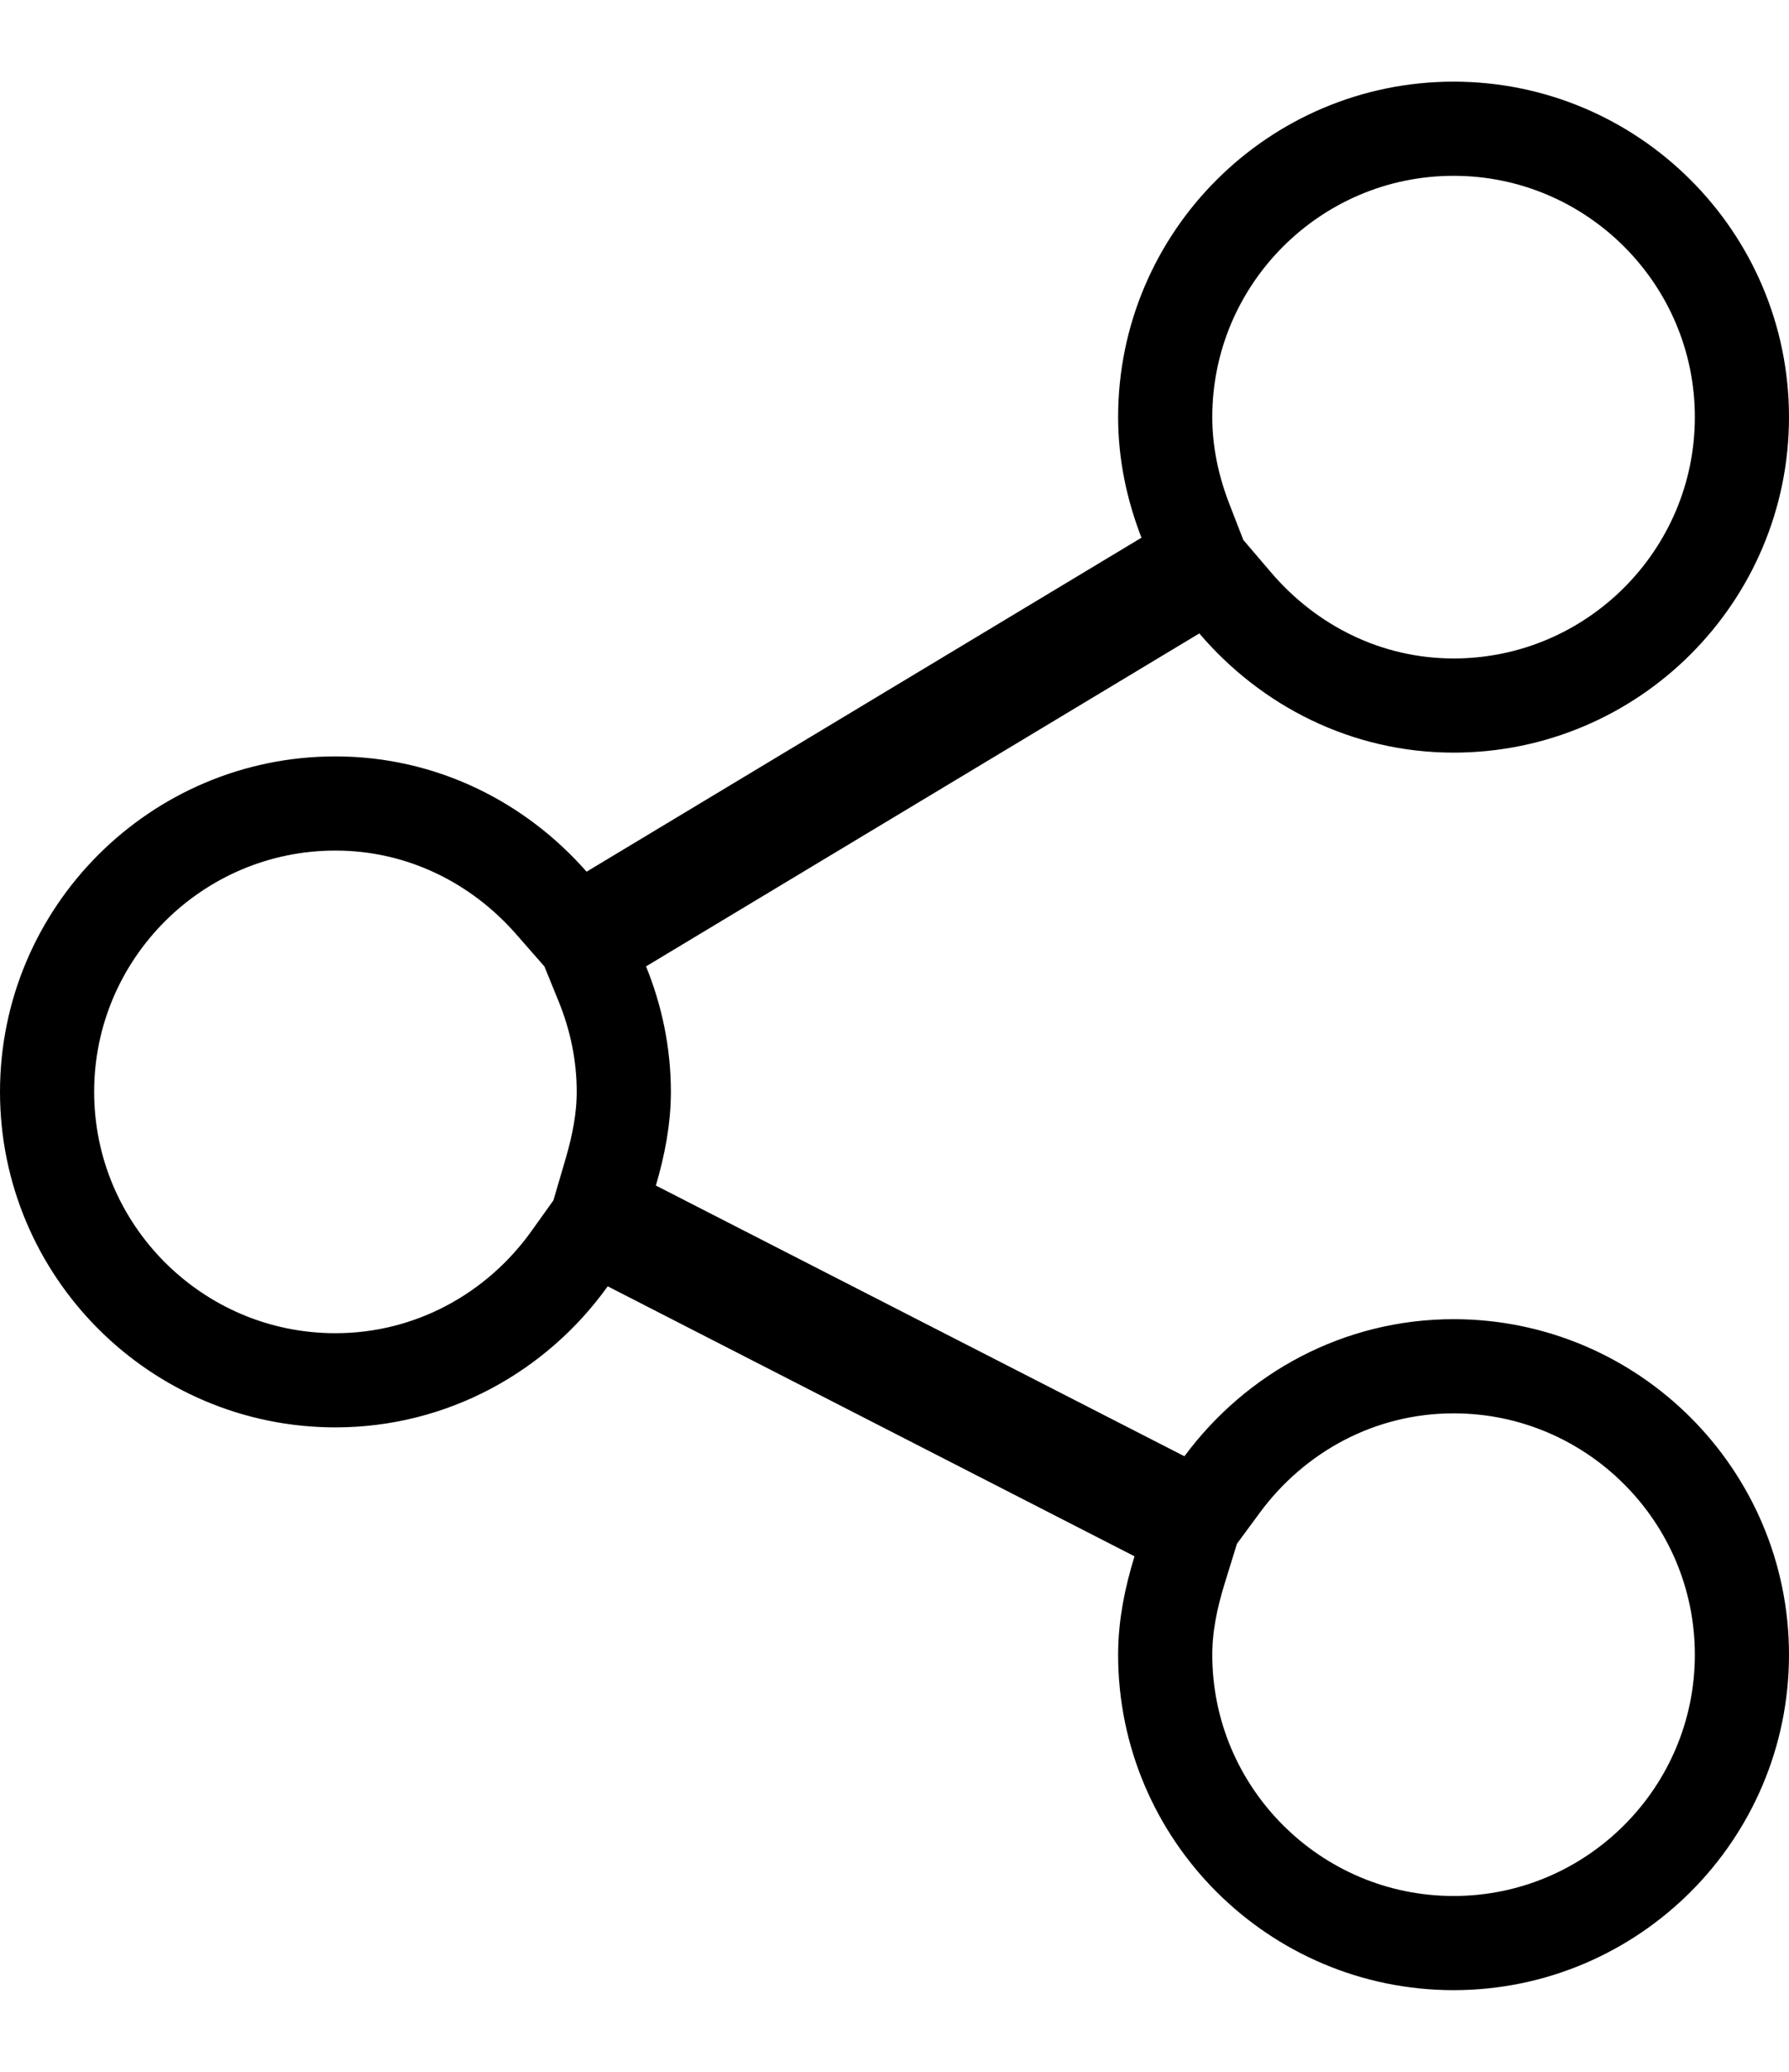 <svg width="19" height="22" viewBox="0 0 19 22" fill="none" xmlns="http://www.w3.org/2000/svg">
<path d="M15.438 1.367C17.126 1.367 18.5 2.741 18.5 4.429C18.5 6.118 17.126 7.492 15.438 7.492C14.511 7.492 13.685 7.067 13.118 6.402L12.843 6.08L12.479 6.298L6.604 9.833L6.237 10.054L6.398 10.45C6.543 10.807 6.625 11.192 6.625 11.594C6.625 11.878 6.571 12.158 6.486 12.448L6.37 12.844L6.738 13.034L12.352 15.909L12.73 16.102L12.982 15.76C13.544 15.001 14.433 14.508 15.438 14.508C17.126 14.508 18.5 15.883 18.5 17.571C18.5 19.259 17.126 20.633 15.438 20.633C13.749 20.633 12.375 19.259 12.375 17.571C12.375 17.27 12.434 16.975 12.527 16.673L12.651 16.272L12.277 16.081L6.682 13.214L6.298 13.018L6.047 13.369C5.488 14.148 4.584 14.657 3.562 14.657C1.874 14.657 0.5 13.282 0.5 11.594C0.5 9.906 1.874 8.532 3.562 8.532C4.474 8.532 5.287 8.941 5.854 9.586L6.129 9.9L6.487 9.685L12.381 6.138L12.741 5.921L12.589 5.529C12.454 5.18 12.375 4.812 12.375 4.429C12.375 2.741 13.749 1.367 15.438 1.367Z" stroke="black"/>
</svg>
